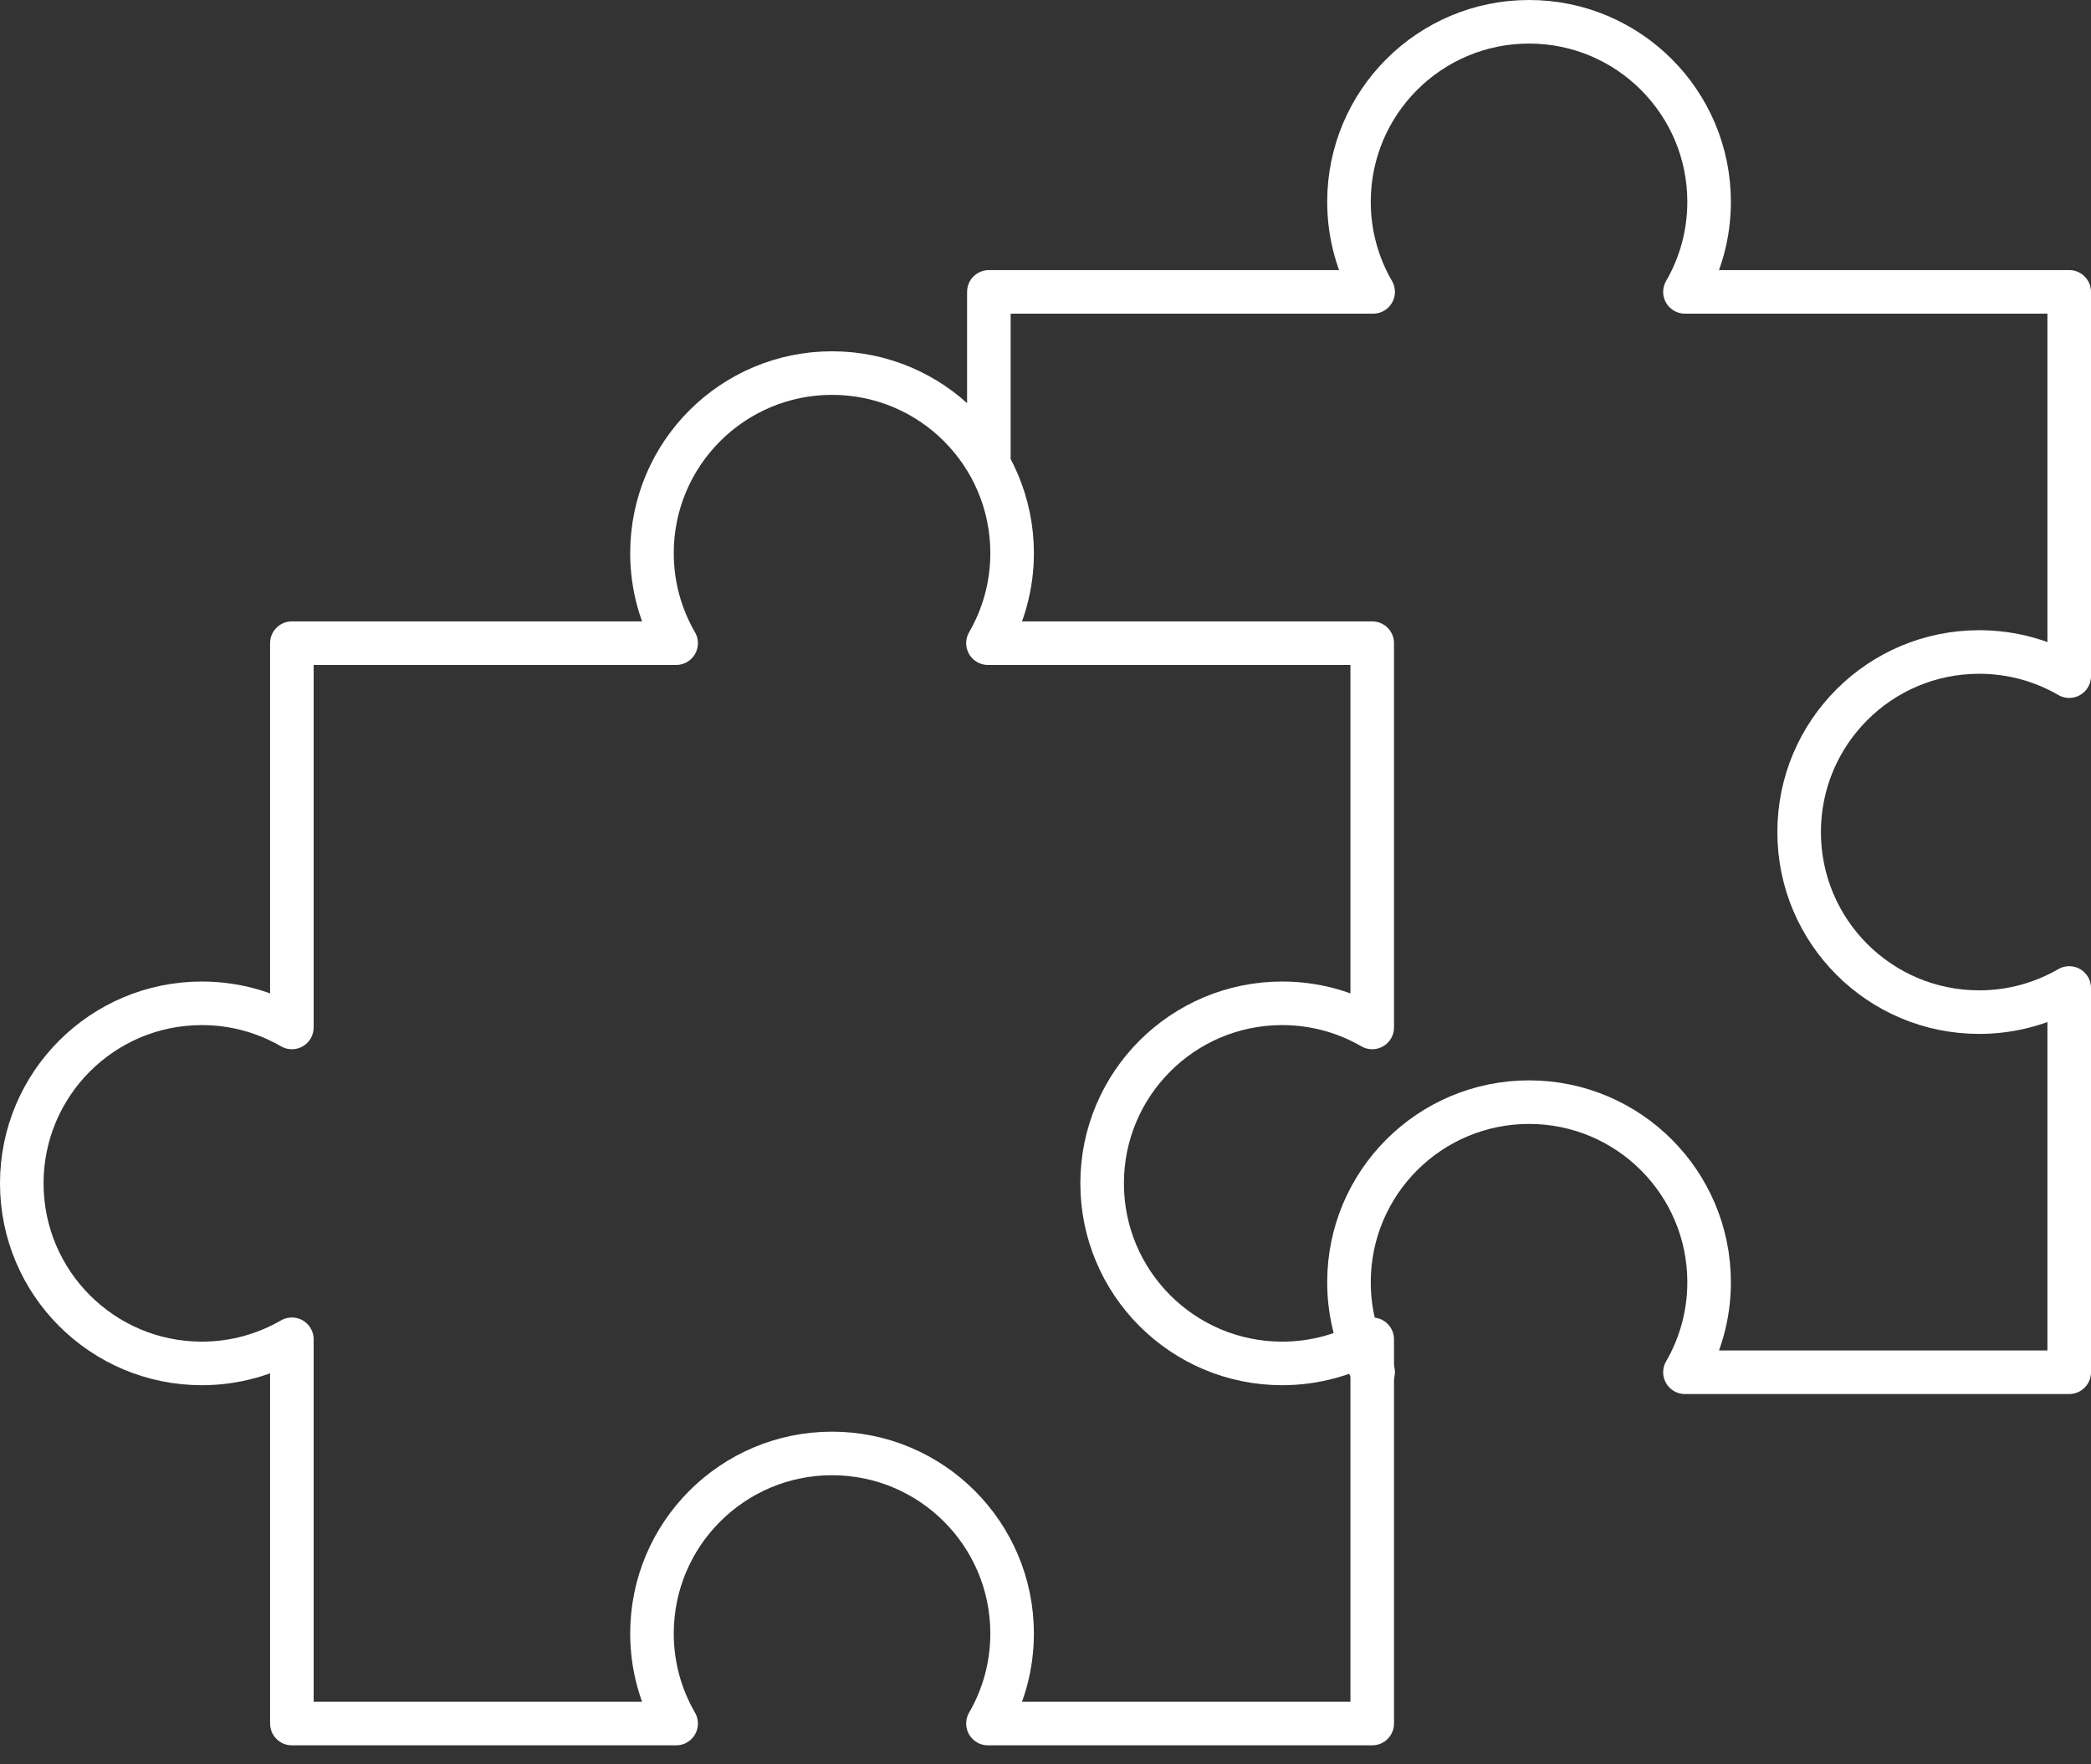 <svg width="96" height="81" viewBox="0 0 96 81" fill="none" xmlns="http://www.w3.org/2000/svg">
<rect x="0" y="0" width="96" height="81" fill="#333333" stroke="none"/>
<path d="M45.4 21L45.4 13.4H63.042C62.338 12.184 61.933 10.773 61.933 9.267C61.933 4.701 65.634 1 70.2 1C74.766 1 78.467 4.701 78.467 9.267C78.467 10.773 78.062 12.184 77.358 13.4H95V31.042C93.784 30.338 92.373 29.933 90.867 29.933C86.301 29.933 82.6 33.634 82.6 38.2C82.6 42.766 86.301 46.467 90.867 46.467C92.373 46.467 93.784 46.062 95 45.358V63H77.358C78.062 61.784 78.467 60.373 78.467 58.867C78.467 54.301 74.766 50.6 70.2 50.6C65.634 50.6 61.933 54.301 61.933 58.867C61.933 60.373 62.338 61.784 63.042 63" stroke="white" stroke-width="2" stroke-miterlimit="10" stroke-linecap="round" stroke-linejoin="round"/>
<path d="M58.867 46.062C60.373 46.062 61.784 46.467 63 47.17V29.528H45.358C46.062 28.312 46.467 26.901 46.467 25.395C46.467 20.829 42.766 17.128 38.2 17.128C33.635 17.128 29.933 20.829 29.933 25.395C29.933 26.901 30.338 28.312 31.042 29.528H13.4V47.17C12.184 46.467 10.773 46.062 9.267 46.062C4.701 46.062 1 49.763 1 54.328C1 58.894 4.701 62.595 9.267 62.595C10.773 62.595 12.184 62.19 13.4 61.486V79.128H31.042C30.338 77.912 29.933 76.501 29.933 74.995C29.933 70.43 33.635 66.728 38.2 66.728C42.766 66.728 46.467 70.43 46.467 74.995C46.467 76.501 46.062 77.912 45.358 79.128H63V61.486C61.784 62.19 60.373 62.595 58.867 62.595C54.301 62.595 50.6 58.894 50.6 54.328C50.6 49.763 54.301 46.062 58.867 46.062Z" stroke="white" stroke-width="2" stroke-miterlimit="10" stroke-linecap="round" stroke-linejoin="round"/>
</svg>
